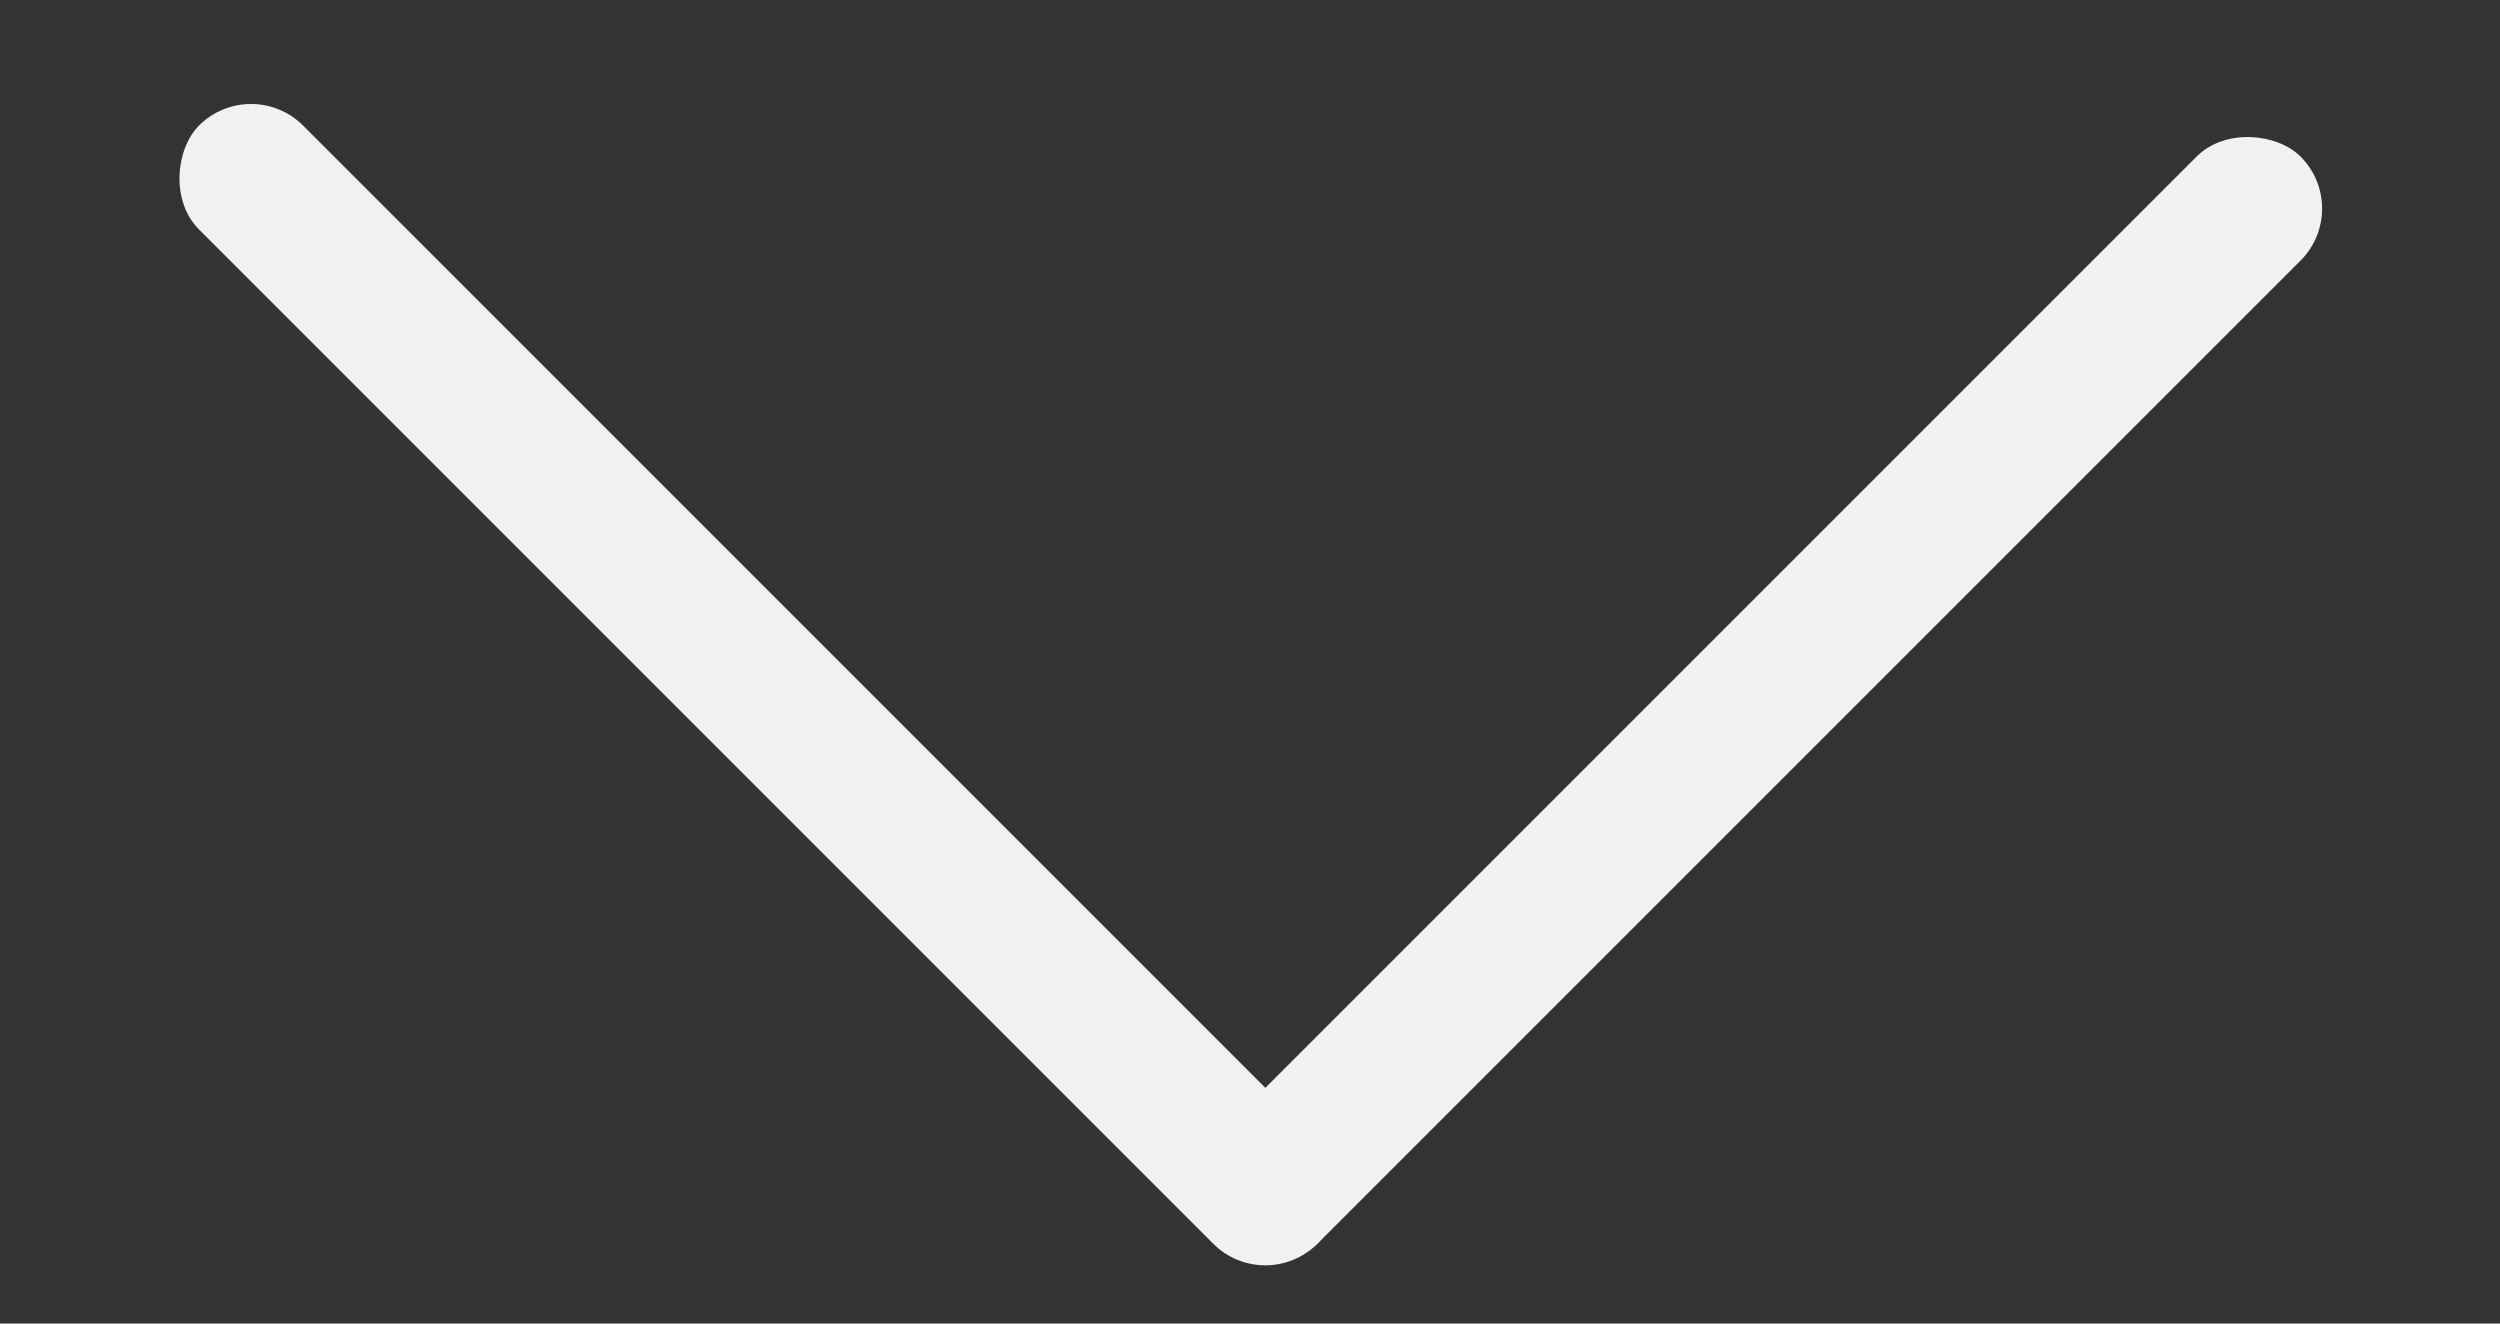 <?xml version="1.0" encoding="UTF-8"?> <svg xmlns="http://www.w3.org/2000/svg" width="34" height="18" viewBox="0 0 34 18" fill="none"><rect x="0" y="0" width="34" height="18" fill="#333333" stroke="none"/><rect x="15.812" y="16.191" width="20.886" height="2" rx="1" transform="rotate(-45 15.812 16.191)" fill="#F1F1F1"></rect><rect x="3.414" y="1" width="21.508" height="2" rx="1" transform="rotate(45 3.414 1)" fill="#F1F1F1"></rect></svg> 